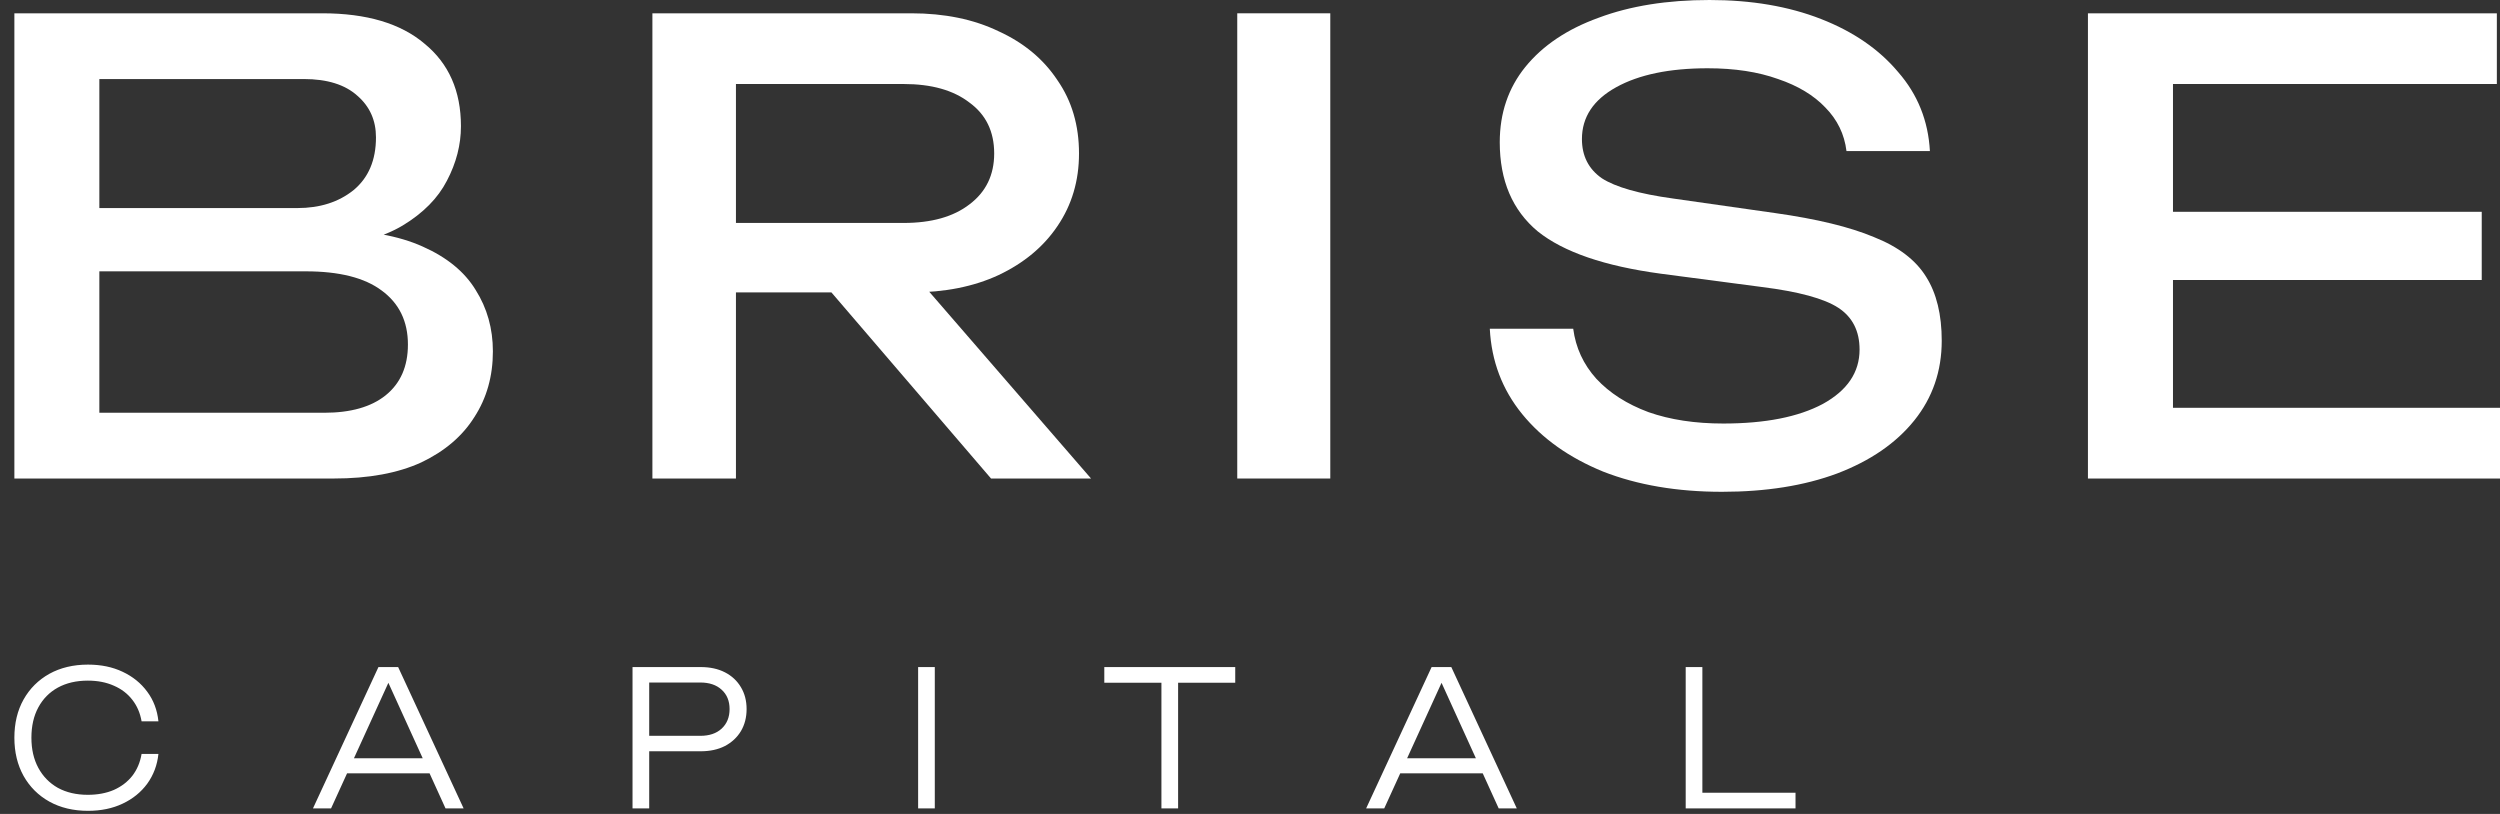 <?xml version="1.0" encoding="UTF-8"?> <svg xmlns="http://www.w3.org/2000/svg" width="172" height="56" viewBox="0 0 172 56" fill="none"><rect x="0" y="0" width="172" height="56" fill="#333333" stroke="none"/><path d="M10.9 51.87C10.819 52.639 10.562 53.322 10.131 53.918C9.7 54.505 9.134 54.964 8.435 55.292C7.743 55.62 6.949 55.785 6.054 55.785C5.045 55.785 4.158 55.573 3.393 55.149C2.637 54.726 2.047 54.138 1.623 53.386C1.2 52.626 0.989 51.749 0.989 50.755C0.989 49.752 1.2 48.875 1.623 48.123C2.047 47.371 2.637 46.784 3.393 46.36C4.158 45.937 5.045 45.725 6.054 45.725C6.949 45.725 7.743 45.889 8.435 46.218C9.134 46.546 9.7 47.004 10.131 47.592C10.562 48.171 10.819 48.849 10.9 49.627H9.741C9.643 49.057 9.431 48.564 9.106 48.149C8.78 47.726 8.357 47.402 7.836 47.177C7.316 46.944 6.718 46.827 6.042 46.827C5.253 46.827 4.565 46.987 3.979 47.307C3.402 47.626 2.954 48.08 2.637 48.668C2.319 49.255 2.161 49.951 2.161 50.755C2.161 51.55 2.319 52.241 2.637 52.829C2.954 53.416 3.402 53.875 3.979 54.203C4.565 54.523 5.253 54.683 6.042 54.683C6.718 54.683 7.316 54.57 7.836 54.346C8.357 54.112 8.78 53.788 9.106 53.373C9.431 52.95 9.643 52.449 9.741 51.87H10.9ZM23.449 53.205V52.168H29.894V53.205H23.449ZM27.392 45.894L31.896 55.616H30.651L26.416 46.308H27.026L22.778 55.616H21.533L26.037 45.894H27.392ZM48.205 45.894C48.848 45.894 49.405 46.014 49.877 46.257C50.349 46.499 50.715 46.84 50.976 47.281C51.236 47.713 51.366 48.214 51.366 48.784C51.366 49.355 51.236 49.86 50.976 50.301C50.715 50.733 50.349 51.075 49.877 51.325C49.405 51.567 48.848 51.688 48.205 51.688H44.03V50.625H48.181C48.799 50.625 49.287 50.461 49.645 50.133C50.011 49.796 50.195 49.346 50.195 48.784C50.195 48.223 50.011 47.778 49.645 47.449C49.287 47.121 48.799 46.957 48.181 46.957H44.152L44.665 46.36V55.616H43.518V45.894H48.205ZM63.167 45.894H64.314V55.616H63.167V45.894ZM79.906 46.477H81.054V55.616H79.906V46.477ZM75.976 45.894H84.984V46.97H75.976V45.894ZM95.907 53.205V52.168H102.352V53.205H95.907ZM99.85 45.894L104.354 55.616H103.109L98.874 46.308H99.484L95.236 55.616H93.991L98.495 45.894H99.85ZM117.123 45.894V55.072L116.611 54.54H123.532V55.616H115.976V45.894H117.123Z" fill="white"></path><path d="M22.131 17.046L22.702 15.809C25.31 15.837 27.435 16.221 29.076 16.961C30.746 17.701 31.962 18.696 32.724 19.948C33.515 21.2 33.911 22.608 33.911 24.173C33.911 25.88 33.486 27.388 32.636 28.697C31.816 30.006 30.599 31.044 28.988 31.812C27.376 32.552 25.369 32.922 22.966 32.922H0.989V0.915H22.175C25.222 0.915 27.567 1.612 29.208 3.006C30.878 4.371 31.713 6.263 31.713 8.682C31.713 9.962 31.391 11.214 30.746 12.437C30.131 13.632 29.12 14.656 27.713 15.51C26.336 16.335 24.475 16.847 22.131 17.046ZM6.835 31.343L4.593 28.398H22.307C24.123 28.398 25.53 28 26.526 27.203C27.552 26.378 28.065 25.212 28.065 23.704C28.065 22.11 27.464 20.873 26.263 19.991C25.09 19.109 23.347 18.668 21.032 18.668H4.329V14.315H20.461C22.014 14.315 23.303 13.902 24.329 13.077C25.354 12.224 25.867 11.015 25.867 9.45C25.867 8.283 25.442 7.33 24.592 6.591C23.743 5.822 22.512 5.438 20.9 5.438H4.593L6.835 2.494V31.343Z" fill="white"></path><path d="M48.891 15.339H62.173C64.089 15.339 65.599 14.912 66.702 14.059C67.834 13.205 68.4 12.039 68.4 10.559C68.4 9.052 67.834 7.885 66.702 7.06C65.599 6.206 64.089 5.78 62.173 5.78H48.064L50.633 2.622V32.922H44.885V0.915H62.696C64.989 0.915 66.992 1.327 68.705 2.152C70.447 2.949 71.797 4.073 72.755 5.524C73.742 6.946 74.236 8.625 74.236 10.559C74.236 12.437 73.742 14.102 72.755 15.553C71.797 16.975 70.447 18.099 68.705 18.924C66.992 19.721 64.989 20.119 62.696 20.119H48.891V15.339ZM55.336 17.942H62.086L75.063 32.922H68.183L55.336 17.942Z" fill="white"></path><path d="M85.123 0.915H91.524V32.922H85.123V0.915Z" fill="white"></path><path d="M102.498 22.616H108.237C108.408 23.921 108.936 25.066 109.822 26.052C110.735 27.037 111.934 27.805 113.419 28.356C114.904 28.878 116.617 29.139 118.558 29.139C121.442 29.139 123.726 28.69 125.411 27.791C127.096 26.863 127.938 25.616 127.938 24.051C127.938 22.775 127.452 21.818 126.482 21.18C125.511 20.543 123.755 20.064 121.214 19.745L114.276 18.832C110.393 18.31 107.566 17.339 105.796 15.918C104.054 14.468 103.183 12.424 103.183 9.786C103.183 7.785 103.769 6.06 104.939 4.61C106.138 3.131 107.823 2.001 109.993 1.218C112.163 0.406 114.704 0 117.616 0C120.5 0 123.055 0.435 125.282 1.305C127.509 2.175 129.28 3.392 130.593 4.958C131.935 6.495 132.663 8.307 132.777 10.395H127.038C126.896 9.235 126.41 8.234 125.582 7.394C124.783 6.553 123.698 5.9 122.327 5.436C120.957 4.944 119.344 4.697 117.488 4.697C114.861 4.697 112.763 5.132 111.192 6.002C109.622 6.872 108.837 8.06 108.837 9.568C108.837 10.728 109.293 11.627 110.207 12.265C111.149 12.873 112.777 13.337 115.089 13.656L122.113 14.657C124.997 15.063 127.267 15.614 128.923 16.309C130.607 16.976 131.807 17.89 132.52 19.049C133.234 20.18 133.591 21.644 133.591 23.442C133.591 25.53 132.963 27.356 131.707 28.922C130.45 30.488 128.68 31.705 126.396 32.575C124.14 33.416 121.499 33.836 118.473 33.836C115.389 33.836 112.662 33.372 110.293 32.445C107.951 31.488 106.095 30.169 104.725 28.487C103.355 26.805 102.612 24.848 102.498 22.616Z" fill="white"></path><path d="M170.743 14.571V19.265H145.73V14.571H170.743ZM149.501 31.215L146.77 28.057H172V32.922H143.65V0.915H171.783V5.78H146.77L149.501 2.622V31.215Z" fill="white"></path></svg> 